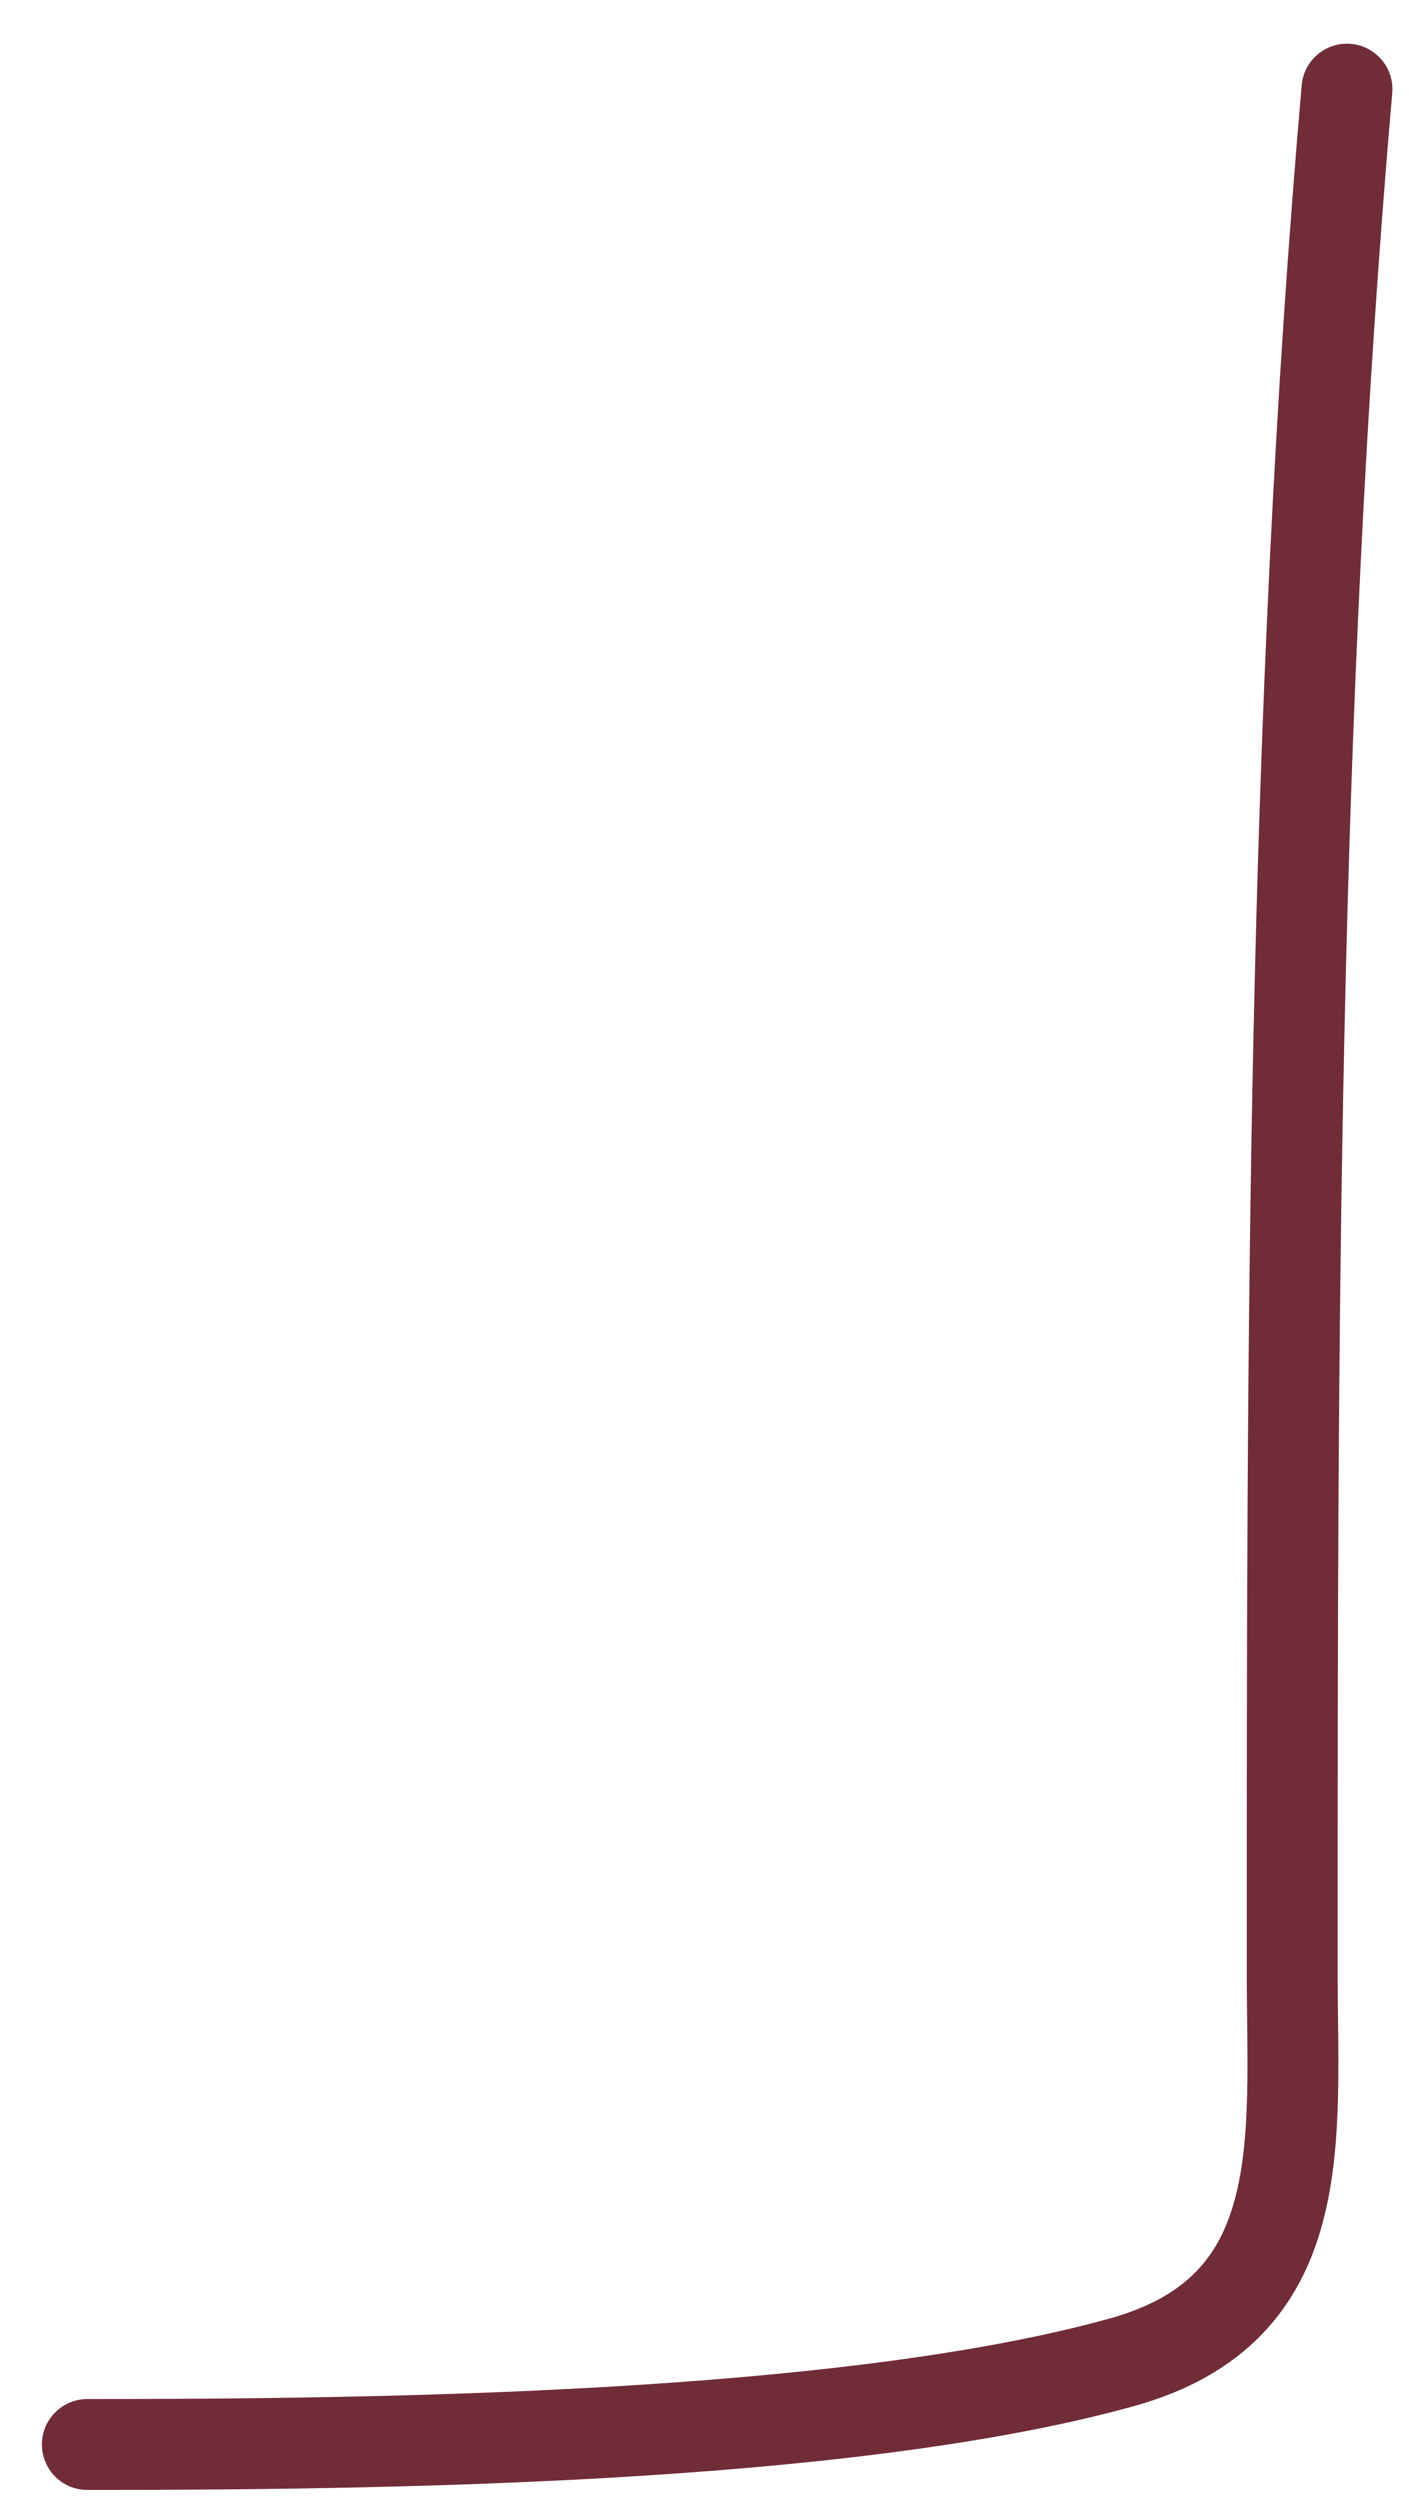 <?xml version="1.0" encoding="UTF-8"?> <svg xmlns="http://www.w3.org/2000/svg" width="31" height="55" viewBox="0 0 31 55" fill="none"><path d="M29.635 1.961C28.433 15.782 28.43 29.471 28.43 43.33C28.43 47.083 28.907 50.792 24.682 51.965C18.581 53.66 8.257 53.773 1.922 53.773" stroke="#702C37" stroke-width="2" stroke-linecap="round"></path></svg> 